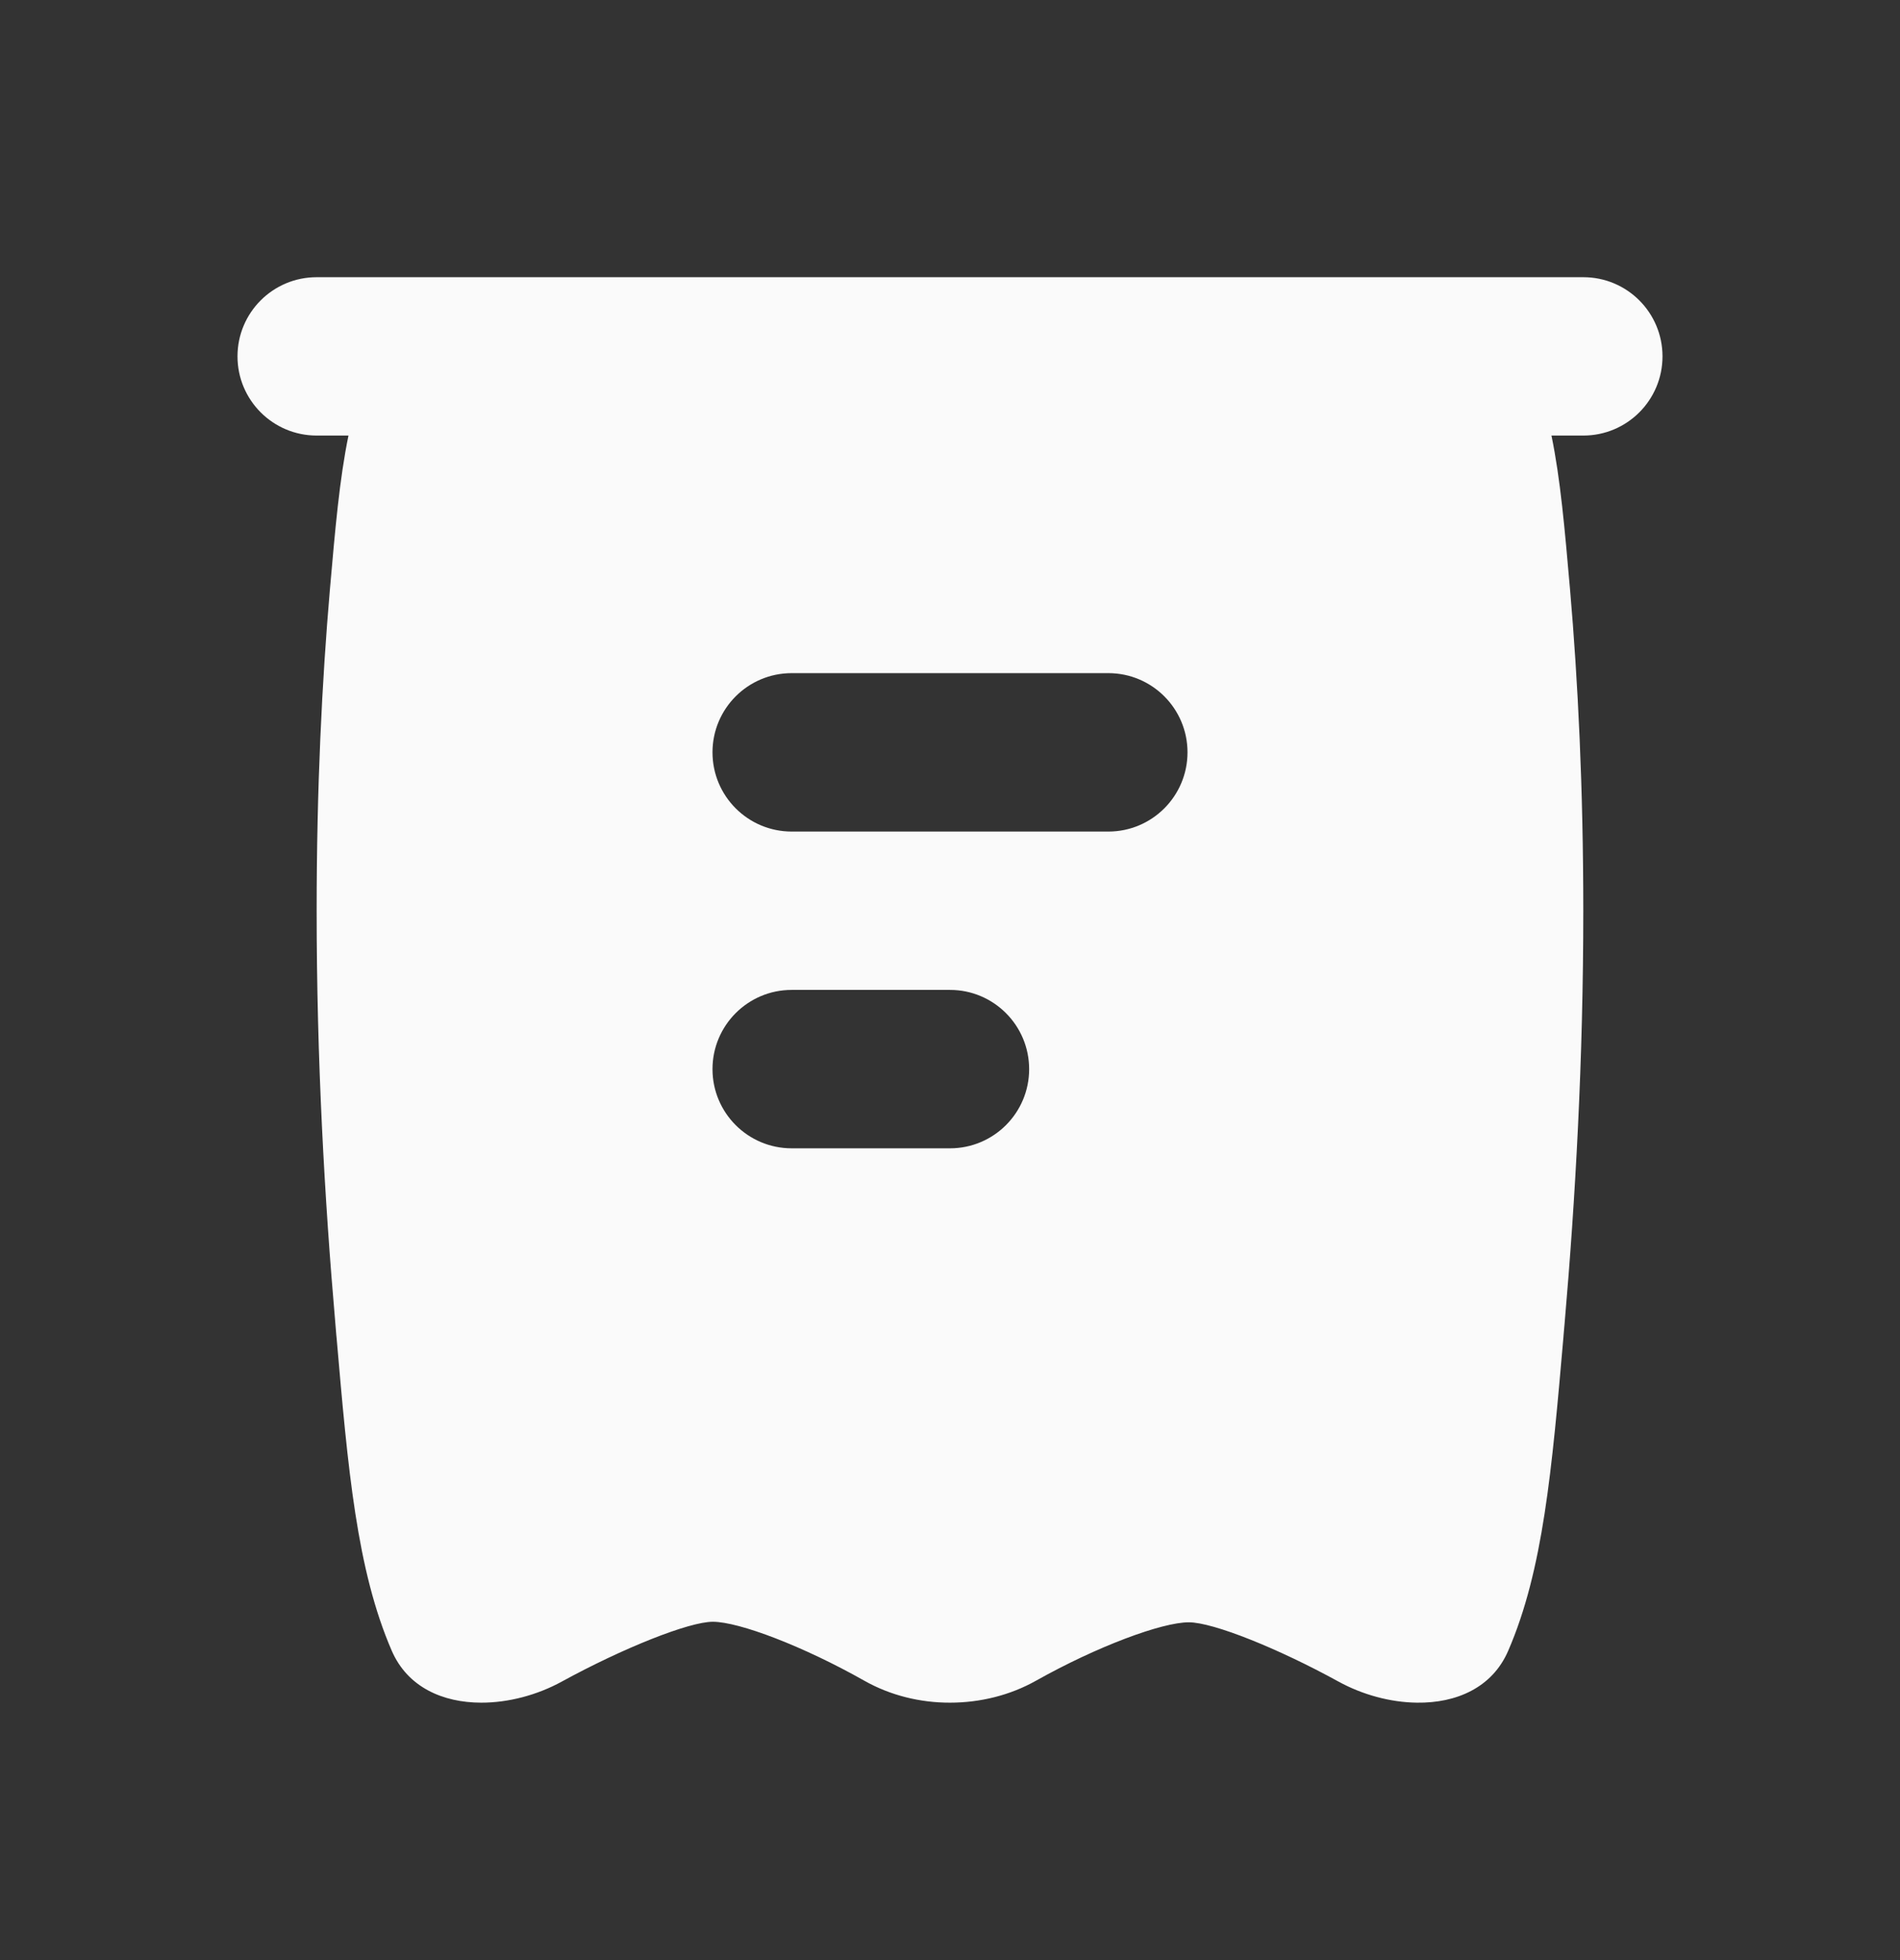 <svg width="32" height="33" viewBox="0 0 32 33" fill="none" xmlns="http://www.w3.org/2000/svg">
<rect x="0" y="0" width="32" height="33" fill="#333333" stroke="none"/>
<g clip-path="url(#clip0_3524_7244)">
<path fill-rule="evenodd" clip-rule="evenodd" d="M28 6C28 6.736 27.403 7.333 26.667 7.333H26.13C26.281 8.065 26.353 8.899 26.443 9.928C26.576 11.465 26.666 13.268 26.666 15.334C26.666 17.843 26.533 20.19 26.351 22.282L26.333 22.488L26.332 22.506C26.137 24.746 25.991 26.433 25.401 27.793C25.132 28.416 24.524 28.675 23.865 28.666C23.417 28.661 22.945 28.532 22.541 28.31C21.529 27.754 20.433 27.313 20.022 27.313C19.567 27.313 18.477 27.719 17.449 28.296C17.01 28.543 16.505 28.666 16 28.666C15.498 28.667 14.996 28.544 14.56 28.298C13.532 27.717 12.449 27.304 12.005 27.304C11.602 27.304 10.489 27.749 9.462 28.311C9.048 28.538 8.562 28.667 8.104 28.666C7.457 28.665 6.864 28.405 6.598 27.792C6.008 26.43 5.861 24.745 5.667 22.502L5.665 22.487L5.648 22.281C5.466 20.19 5.333 17.843 5.333 15.334C5.333 13.268 5.423 11.465 5.556 9.928C5.646 8.899 5.718 8.065 5.869 7.333H5.333C4.597 7.333 4 6.736 4 6C4 5.263 4.597 4.667 5.333 4.667H26.667C27.403 4.667 28 5.263 28 6ZM20 12.666C20 13.403 19.403 14 18.667 14H13.334C12.597 14 12 13.403 12 12.666C12 11.93 12.597 11.333 13.334 11.333H18.667C19.403 11.333 20 11.93 20 12.666ZM16 19.333C16.736 19.333 17.333 18.736 17.333 18C17.333 17.264 16.736 16.666 16 16.666L13.333 16.666C12.597 16.666 12 17.264 12 18C12 18.736 12.597 19.333 13.333 19.333L16 19.333Z" fill="#FAFAFA"/>
</g>
<defs>
<clipPath id="clip0_3524_7244">
<rect width="32" height="32" fill="white" transform="translate(0 0.667)"/>
</clipPath>
</defs>
</svg>
